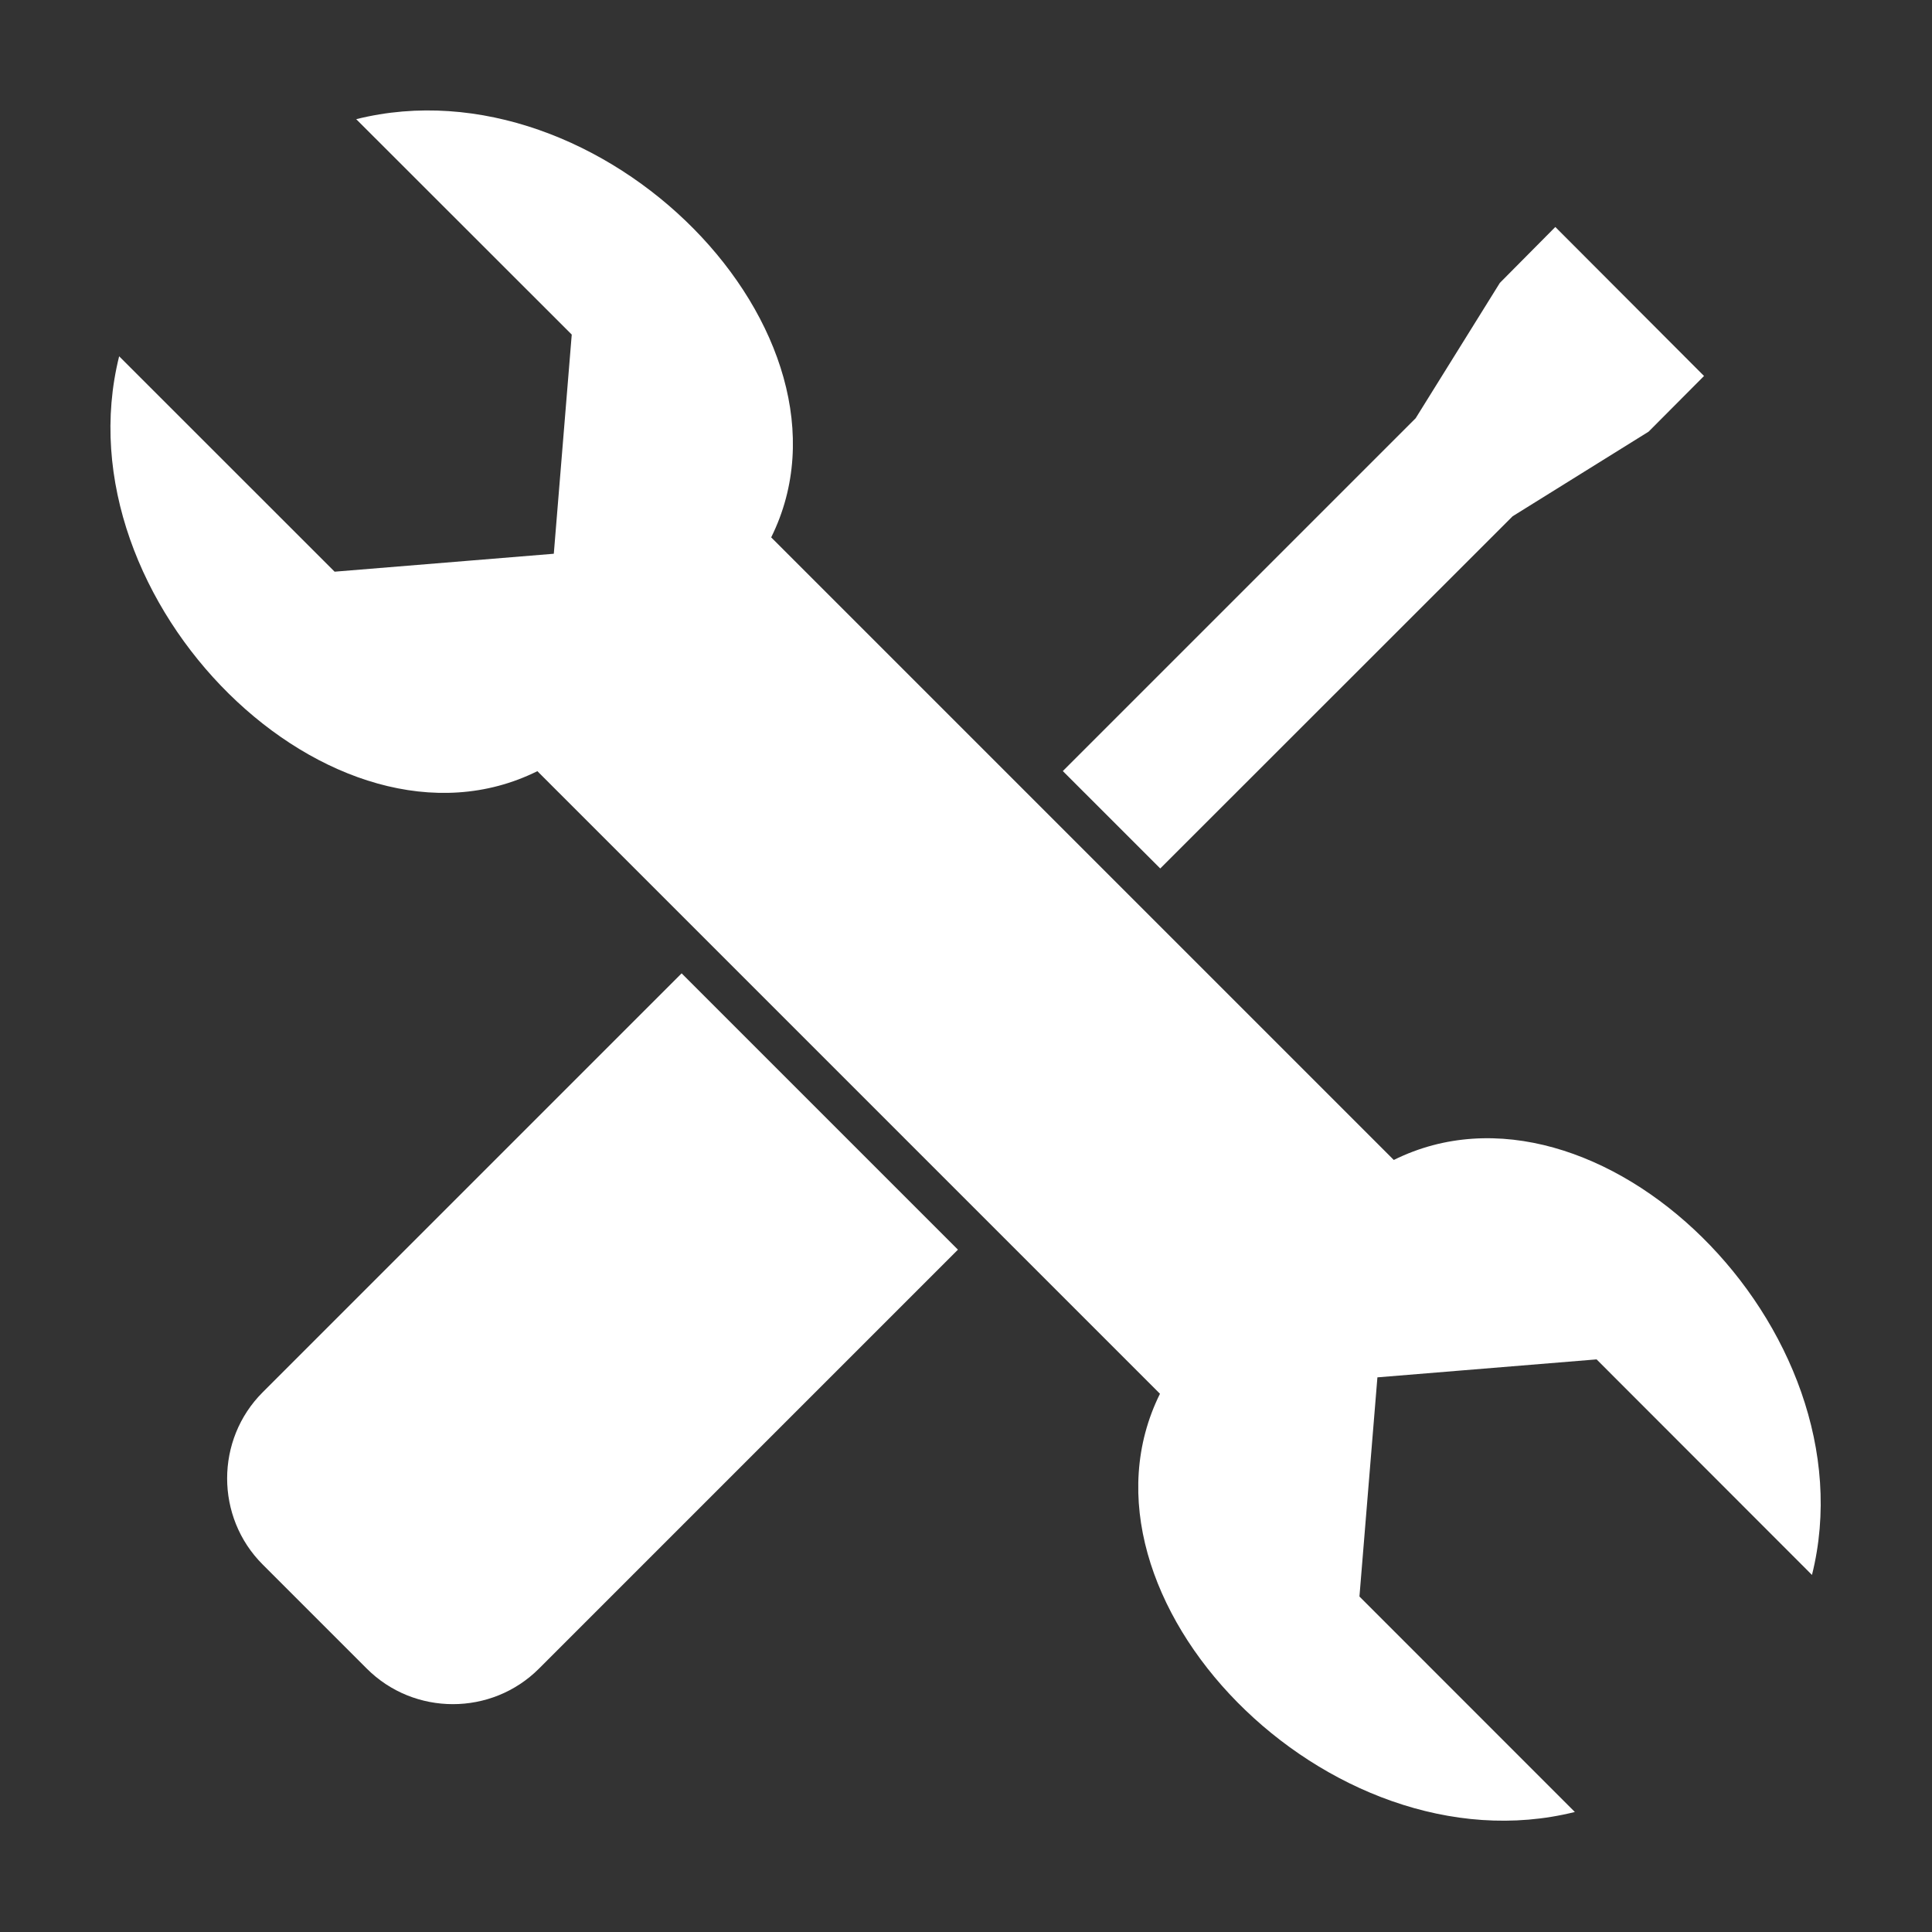 <?xml version="1.0" encoding="UTF-8" standalone="no"?>
<!DOCTYPE svg PUBLIC "-//W3C//DTD SVG 1.1//EN" "http://www.w3.org/Graphics/SVG/1.1/DTD/svg11.dtd">
<svg width="100%" height="100%" viewBox="0 0 120 120" version="1.1" xmlns="http://www.w3.org/2000/svg" xmlns:xlink="http://www.w3.org/1999/xlink" xml:space="preserve" xmlns:serif="http://www.serif.com/" style="fill-rule:evenodd;clip-rule:evenodd;stroke-linejoin:round;stroke-miterlimit:2;">
    <rect x="0" y="0" width="120" height="120" fill="#333333" stroke="none"/>
    <g transform="matrix(0.649,0,0,0.649,6.535,6.327)">
        <path d="M100.944,123.64C91.288,143.109 117.103,169.544 140.65,163.665L120.035,143.045L121.754,122.069L142.731,120.35L163.344,140.979C169.231,117.427 142.792,91.605 123.322,101.264L63.736,41.68C73.395,22.208 47.572,-4.23 24.021,1.657L44.649,22.271L42.932,43.247L21.955,44.964L1.334,24.35C-4.543,47.897 21.892,73.714 41.359,64.055L100.944,123.64ZM25.037,149.947L15.066,139.976C10.536,135.446 10.535,128.033 15.066,123.501L55.165,83.404L81.609,109.848L41.511,149.946C36.981,154.478 29.566,154.478 25.037,149.947ZM91.647,64.045L125.412,30.281L133.472,17.326L138.781,11.974L153.013,26.234L147.709,31.562L134.696,39.659L100.971,73.367L91.647,64.045Z" style="fill:white;"/>
    </g>
</svg>

